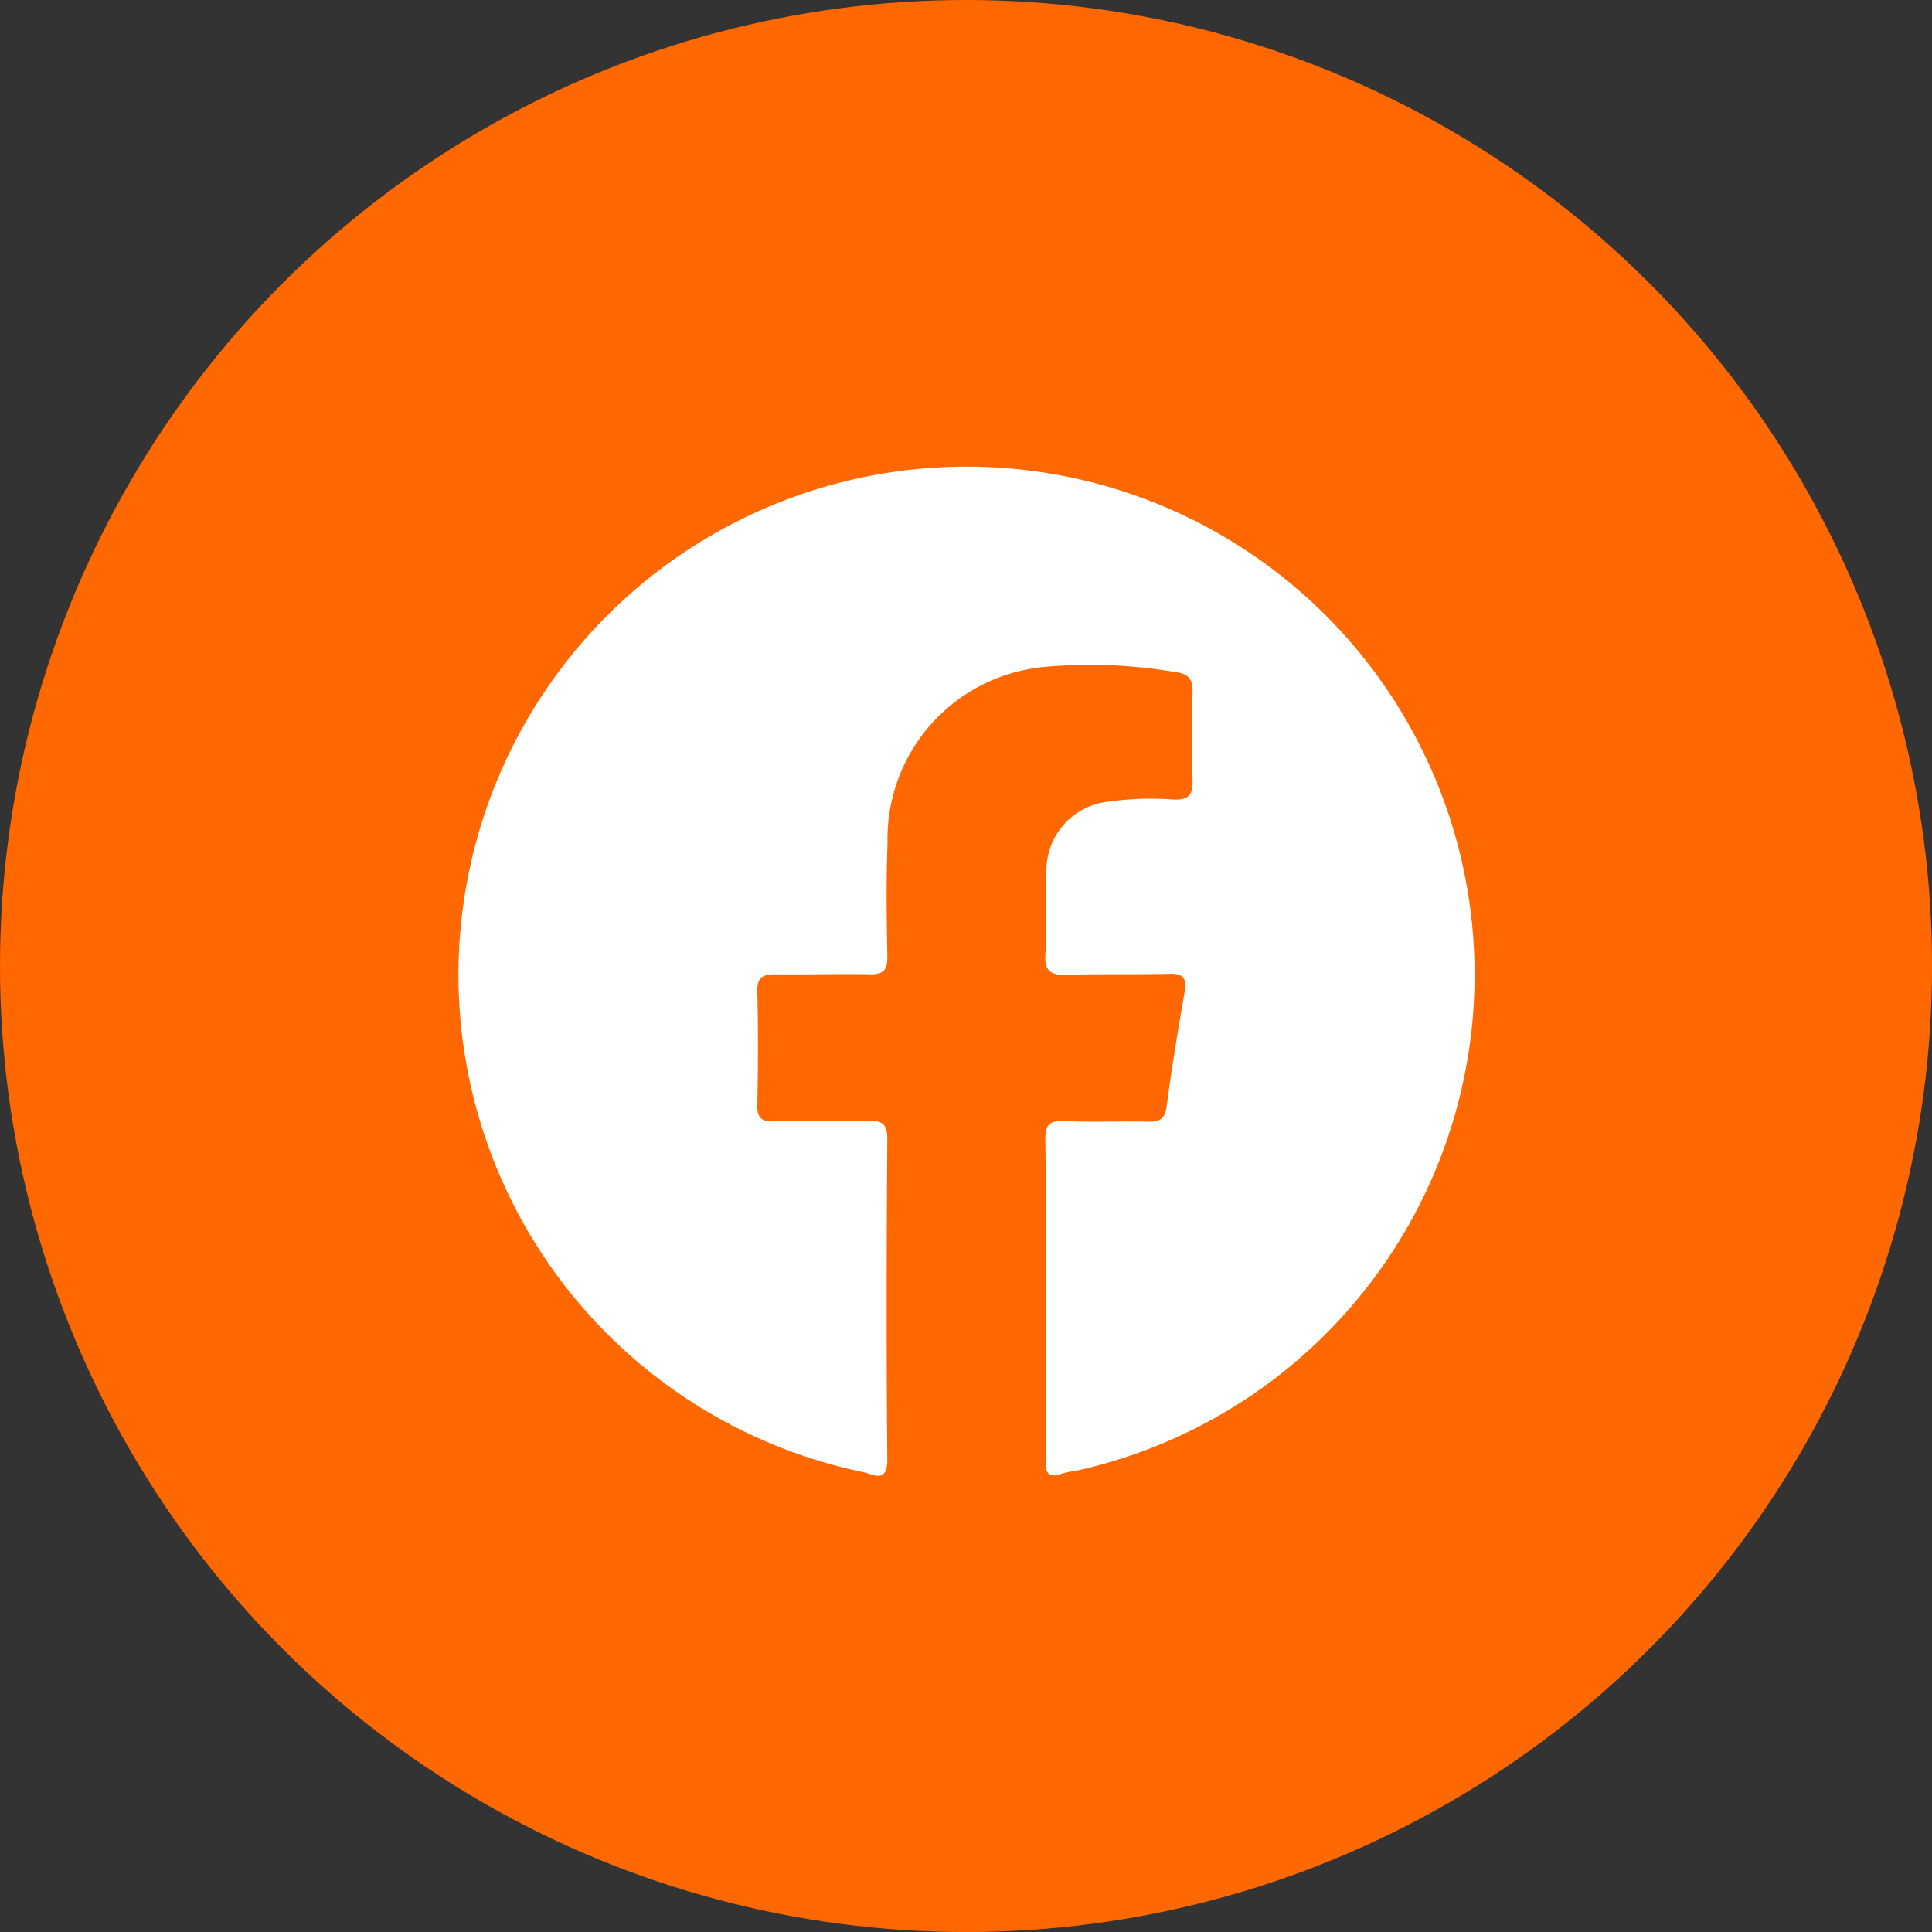<svg xmlns="http://www.w3.org/2000/svg" width="48.861" height="48.861" viewBox="0 0 48.861 48.861">
  <rect x="0" y="0" width="48.861" height="48.861" fill="#333333" stroke="none"/>
  <g id="Grupo_3009" data-name="Grupo 3009" transform="translate(19814 14072.542)">
    <circle id="Elipse_177" data-name="Elipse 177" cx="24.431" cy="24.431" r="24.431" transform="translate(-19814 -14072.542)" fill="#ff6800"/>
    <path id="Trazado_2531" data-name="Trazado 2531" d="M1305.572,11914.044c0-1.34.013-2.68-.008-4.02-.006-.37.093-.5.474-.479.71.03,1.421,0,2.131.014.3.008.423-.077.465-.4.127-.965.286-1.926.454-2.885.063-.358-.051-.464-.4-.454-.853.022-1.706,0-2.558.024-.4.014-.594-.061-.565-.523.043-.687,0-1.38.027-2.07a1.75,1.75,0,0,1,1.582-1.786,7.617,7.617,0,0,1,1.64-.052c.383.013.485-.127.473-.49-.024-.729-.02-1.462,0-2.191.009-.342-.07-.5-.452-.546a12.851,12.851,0,0,0-3.273-.129,4.368,4.368,0,0,0-3.989,4.463c-.036.952-.023,1.907-.005,2.861.006.342-.1.46-.445.452-.791-.018-1.583.012-2.375,0-.319,0-.477.065-.468.437.024.952.019,1.907,0,2.861-.006.315.088.429.412.421.791-.019,1.584.008,2.375-.011.34-.008.5.042.5.451-.019,2.7-.025,5.4,0,8.1.007.642-.369.377-.623.328a12.849,12.849,0,1,1,5.443-.041,3.6,3.6,0,0,0-.416.084c-.354.128-.4-.042-.4-.346C1305.577,11916.765,1305.572,11915.405,1305.572,11914.044Z" transform="translate(-21093.127 -25953.734)" fill="#fff"/>
  </g>
</svg>
